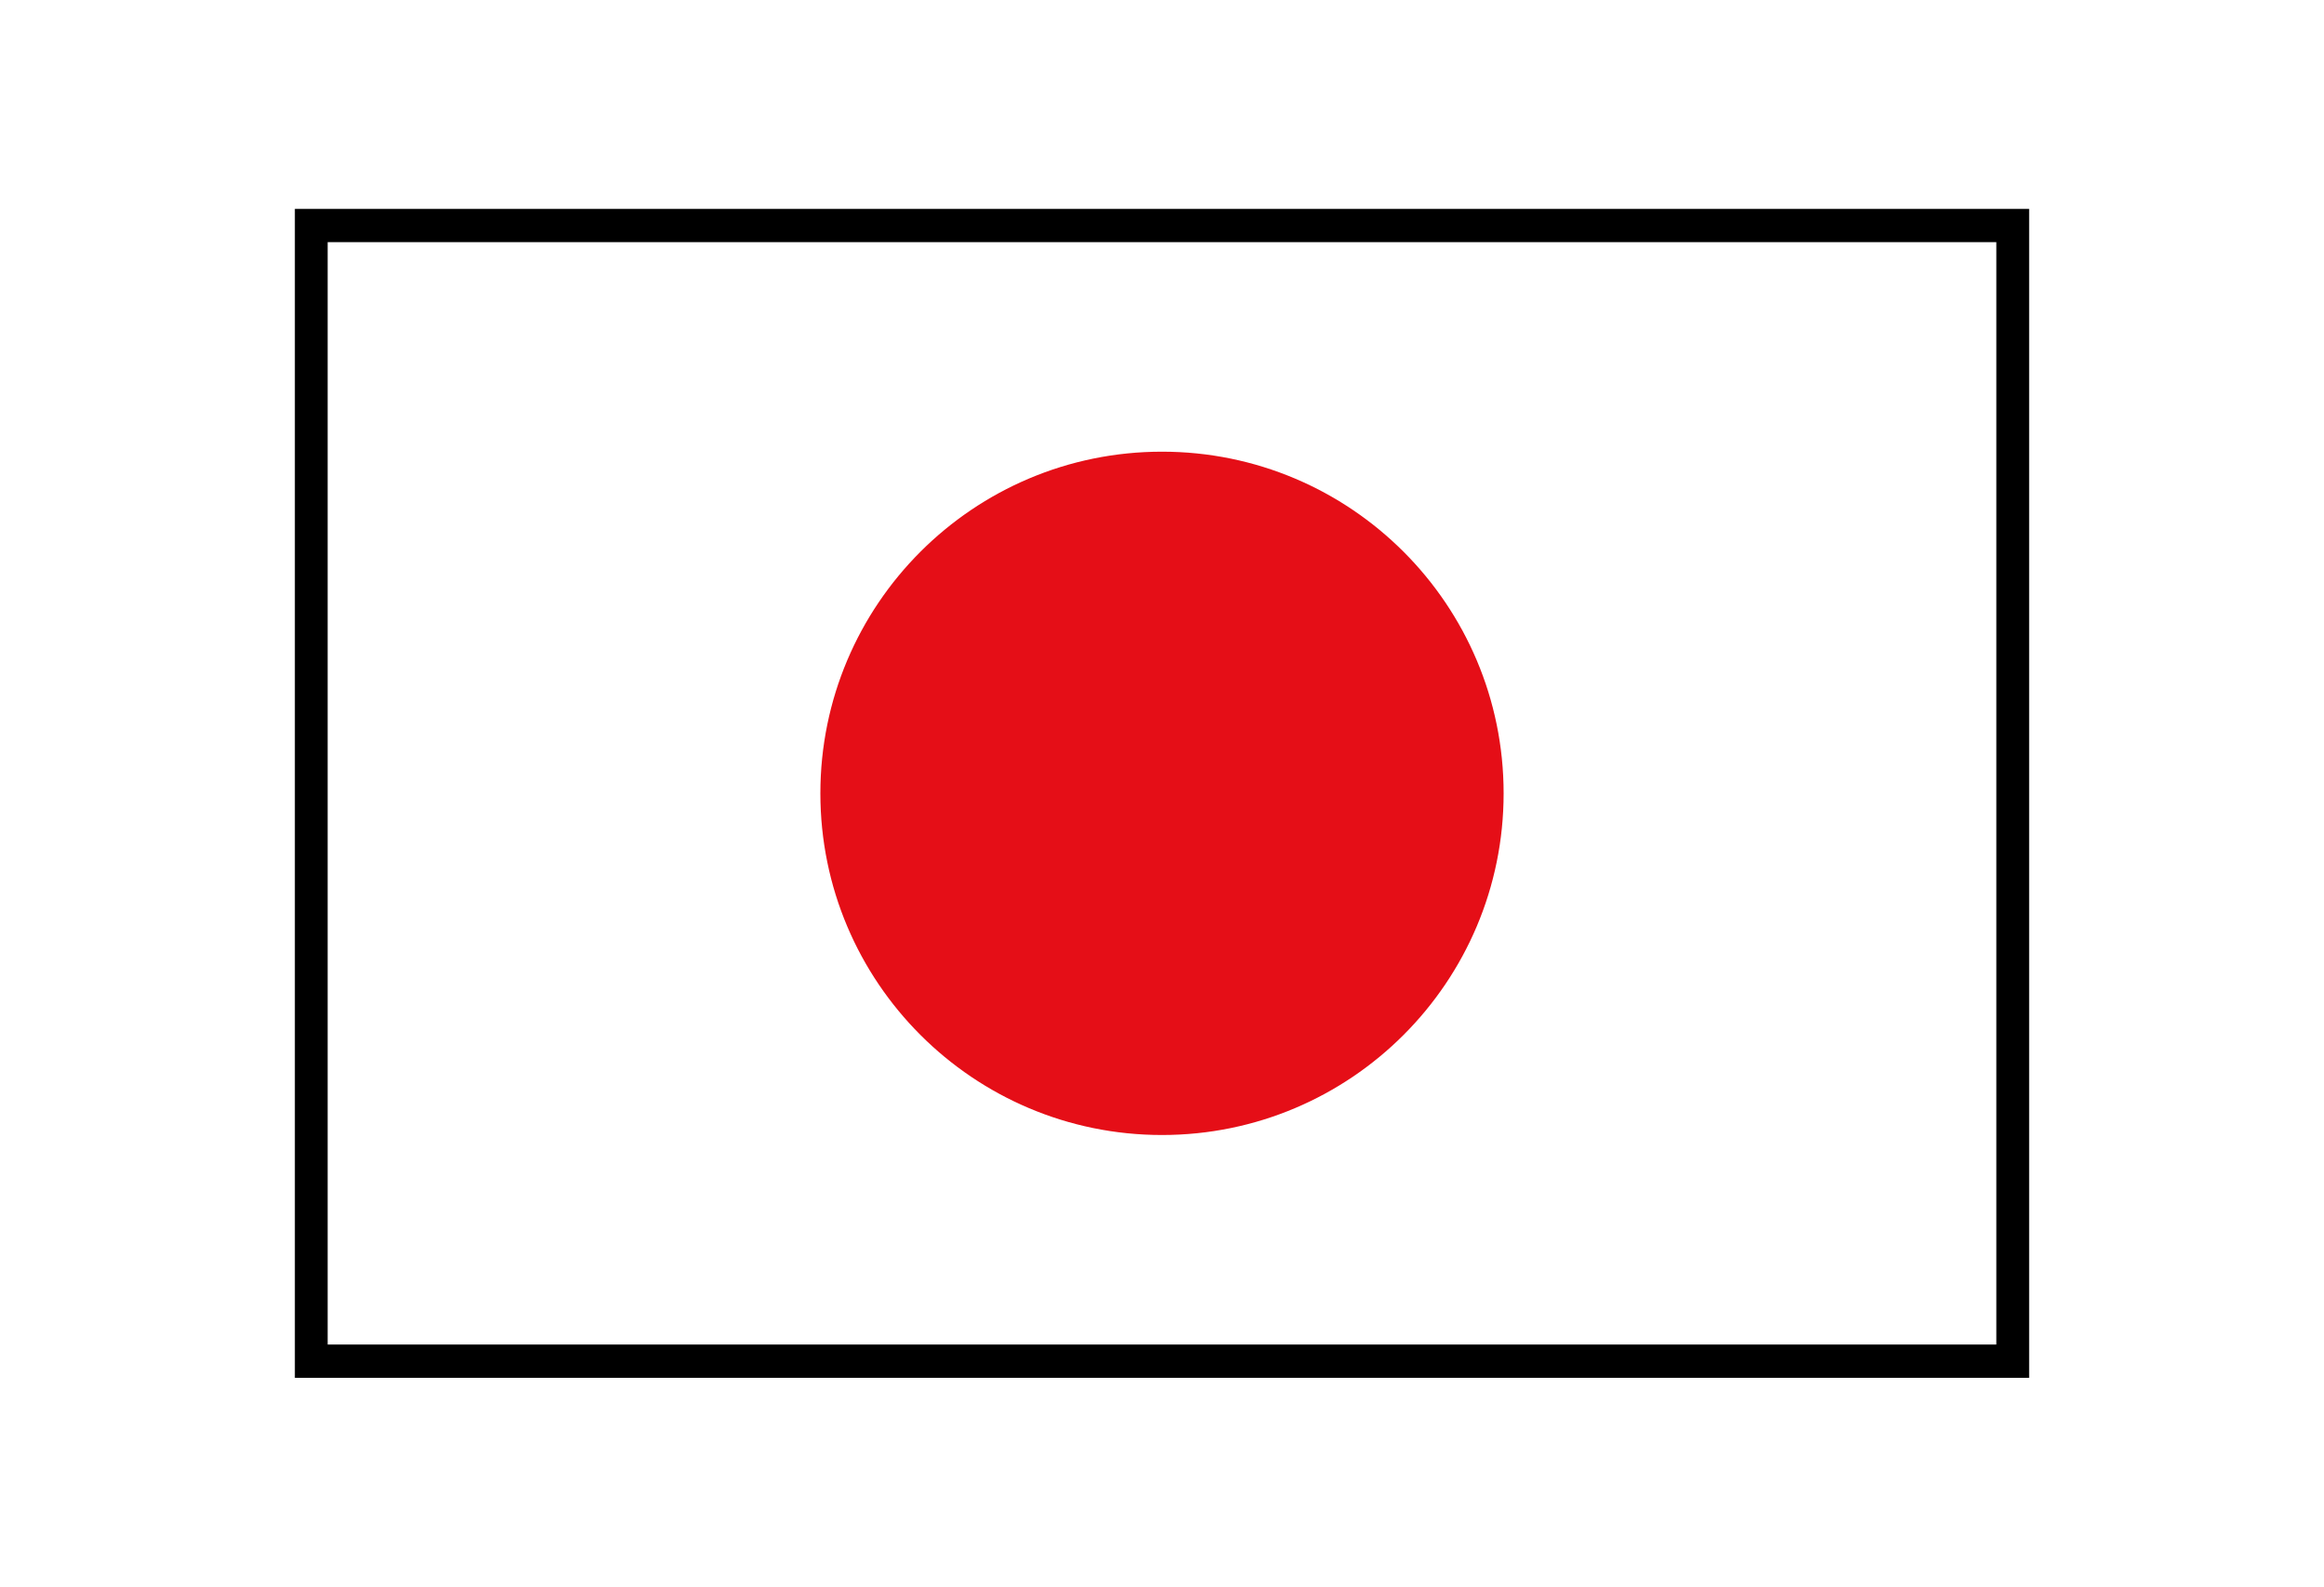 <?xml version="1.0" encoding="utf-8"?>
<!-- Generator: Adobe Illustrator 16.0.0, SVG Export Plug-In . SVG Version: 6.00 Build 0)  -->
<!DOCTYPE svg PUBLIC "-//W3C//DTD SVG 1.1//EN" "http://www.w3.org/Graphics/SVG/1.1/DTD/svg11.dtd">
<svg version="1.1" id="图层_1" xmlns="http://www.w3.org/2000/svg" xmlns:xlink="http://www.w3.org/1999/xlink" x="0px" y="0px"
	 width="292.969px" height="200px" viewBox="0 0 292.969 200" enable-background="new 0 0 292.969 200" xml:space="preserve">
<path fill="#999999" stroke="#000000" stroke-width="3" stroke-miterlimit="10" d="M254.297,27.832H38.672v144.336h215.625V27.832z
	 M253.164,170.977H39.805V29.023h213.359V170.977L253.164,170.977z"/>
<path fill="#E50E17" d="M103.418,100c0,23.785,19.281,43.066,43.066,43.066s43.066-19.281,43.066-43.066
	c0-23.785-19.281-43.066-43.066-43.066S103.418,76.215,103.418,100z"/>
</svg>
